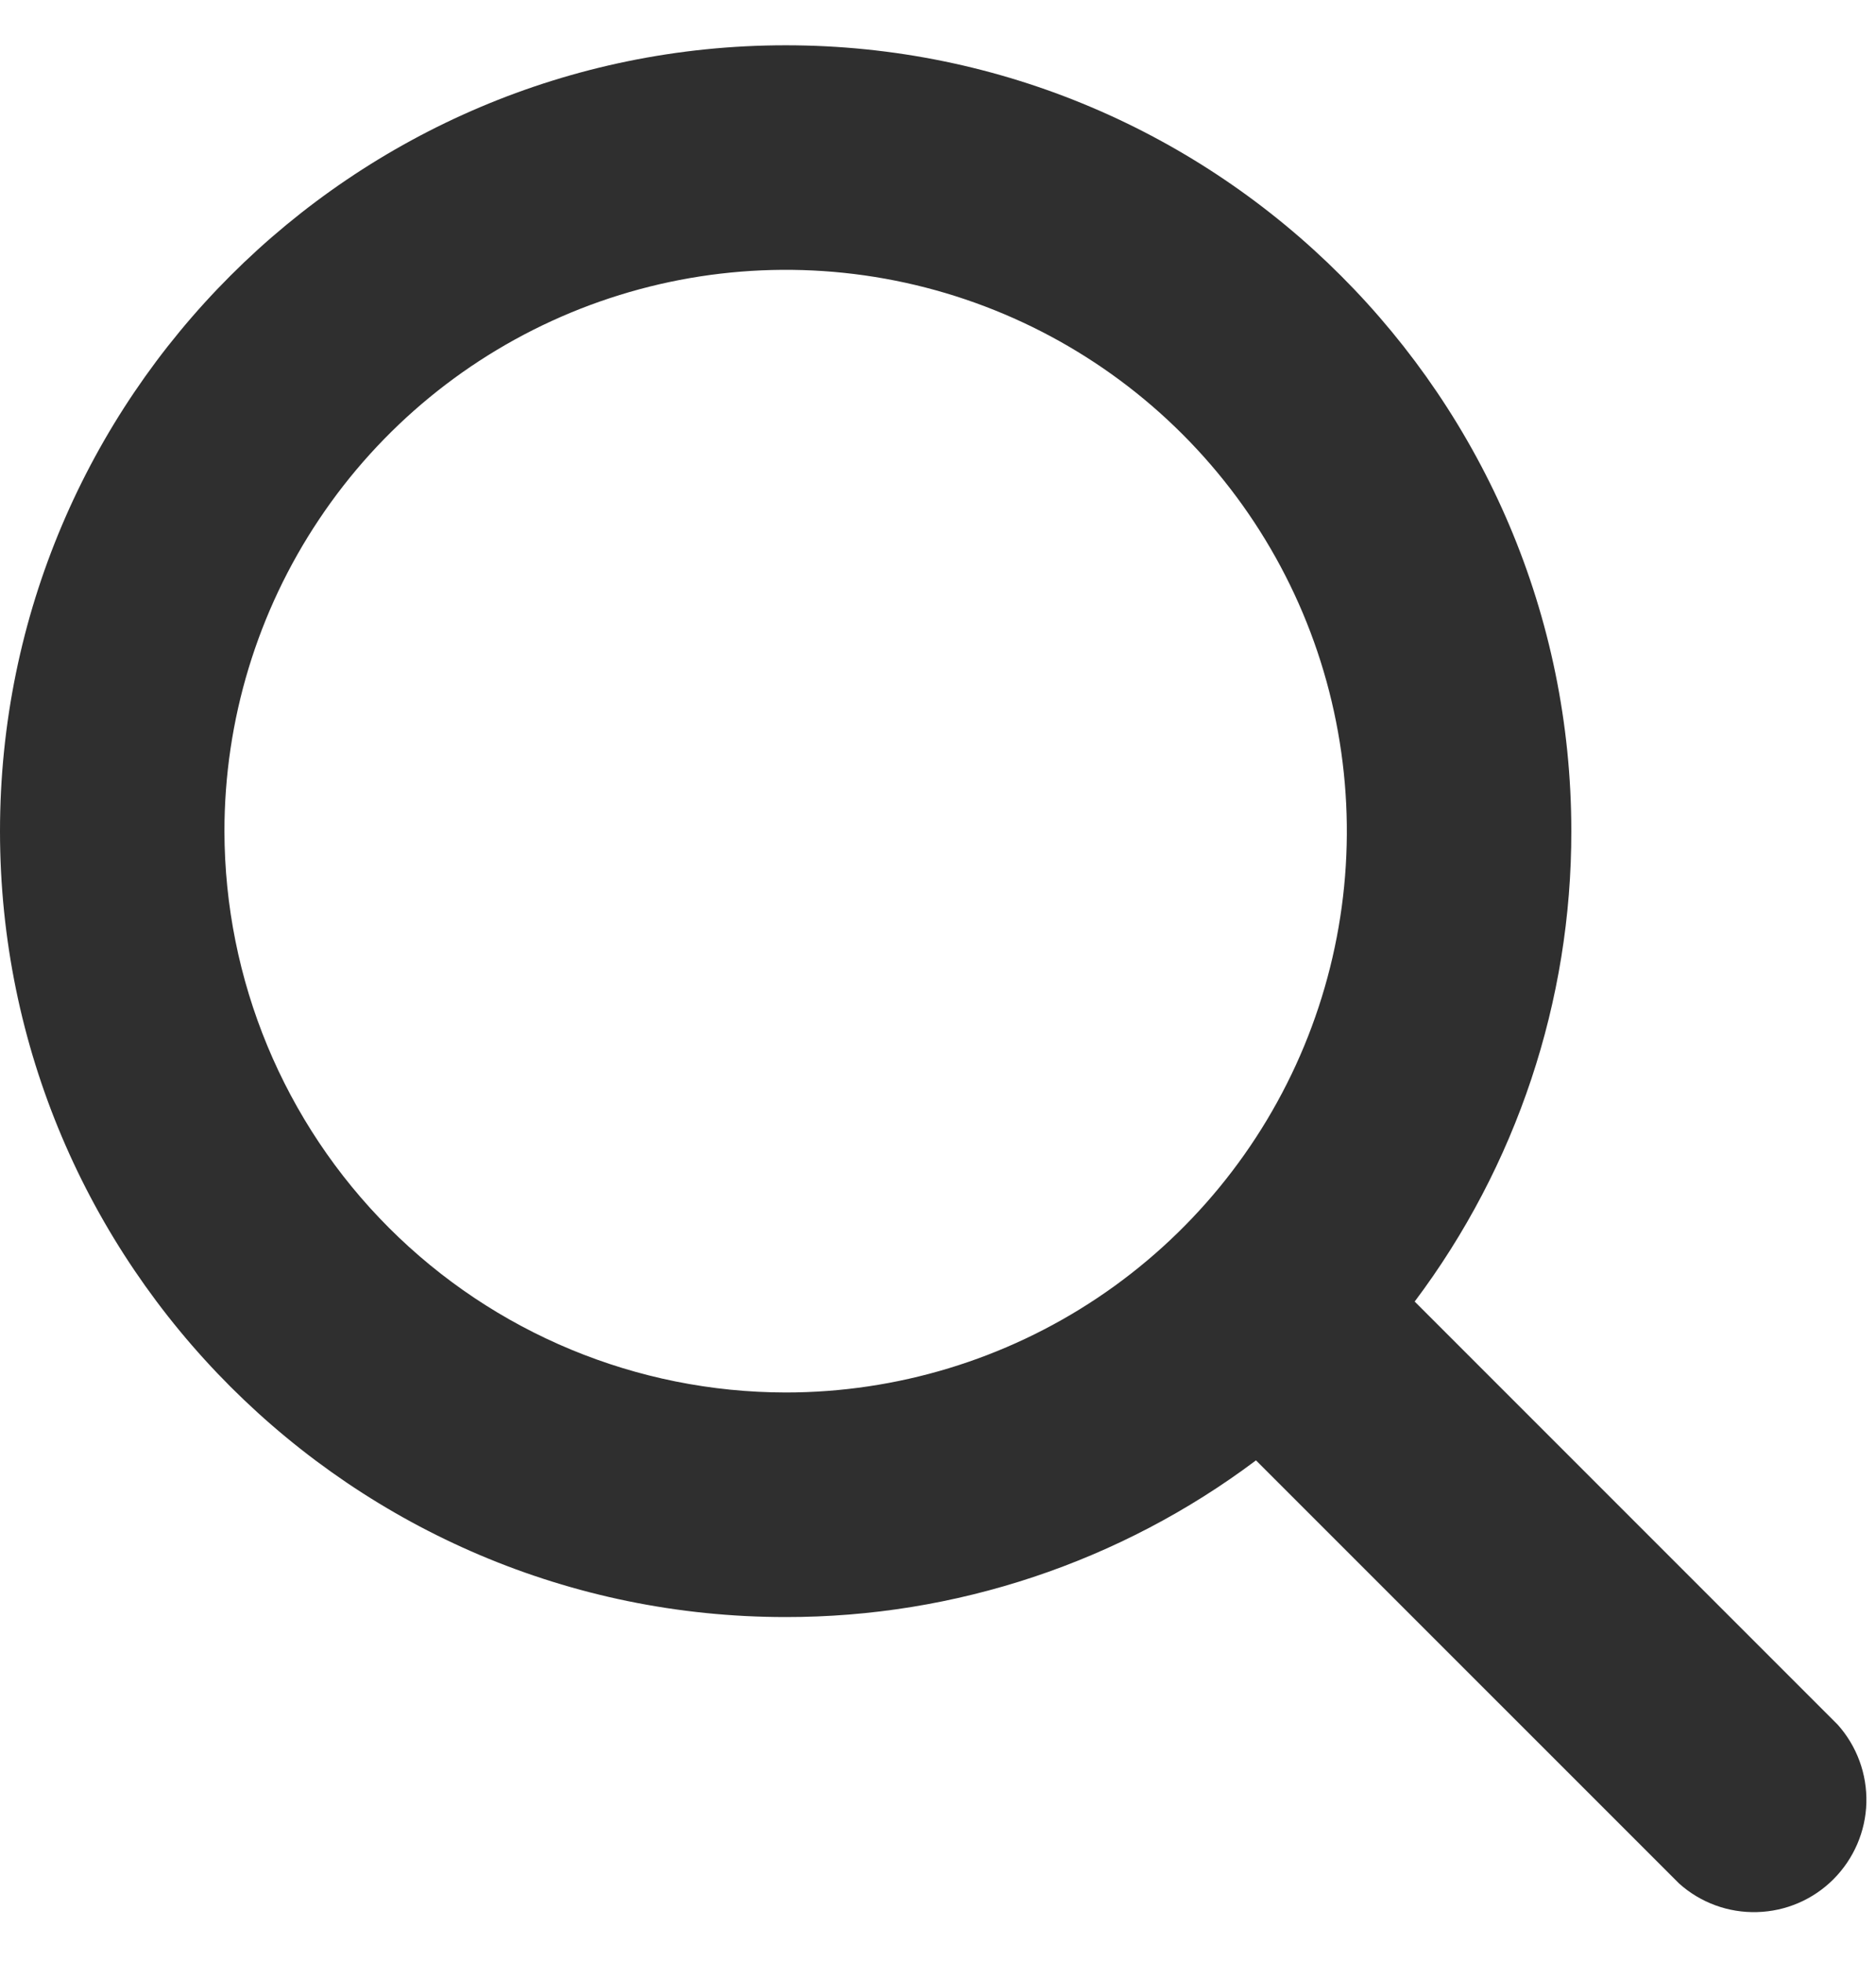 <svg width="22" height="23" viewBox="0 0 22 23" fill="none" xmlns="http://www.w3.org/2000/svg">
<path d="M21.552 20.222L16.59 15.26C17.785 13.67 18.43 11.734 18.427 9.745C18.427 4.665 14.294 0.531 9.214 0.531C4.133 0.531 0 4.665 0 9.745C0 14.825 4.133 18.959 9.214 18.959C11.203 18.961 13.138 18.316 14.729 17.122L19.691 22.083C19.942 22.308 20.269 22.428 20.606 22.418C20.943 22.409 21.263 22.271 21.501 22.033C21.739 21.794 21.878 21.474 21.887 21.137C21.896 20.8 21.776 20.473 21.552 20.222ZM2.632 9.745C2.632 8.443 3.018 7.171 3.742 6.089C4.465 5.006 5.493 4.163 6.695 3.665C7.898 3.167 9.221 3.036 10.498 3.29C11.774 3.544 12.947 4.171 13.867 5.091C14.788 6.012 15.415 7.184 15.668 8.461C15.922 9.738 15.792 11.061 15.294 12.264C14.796 13.466 13.952 14.494 12.87 15.217C11.788 15.94 10.515 16.326 9.214 16.326C7.469 16.324 5.796 15.63 4.562 14.396C3.329 13.163 2.635 11.49 2.632 9.745Z" fill="#2F2F2F"/>
</svg>
